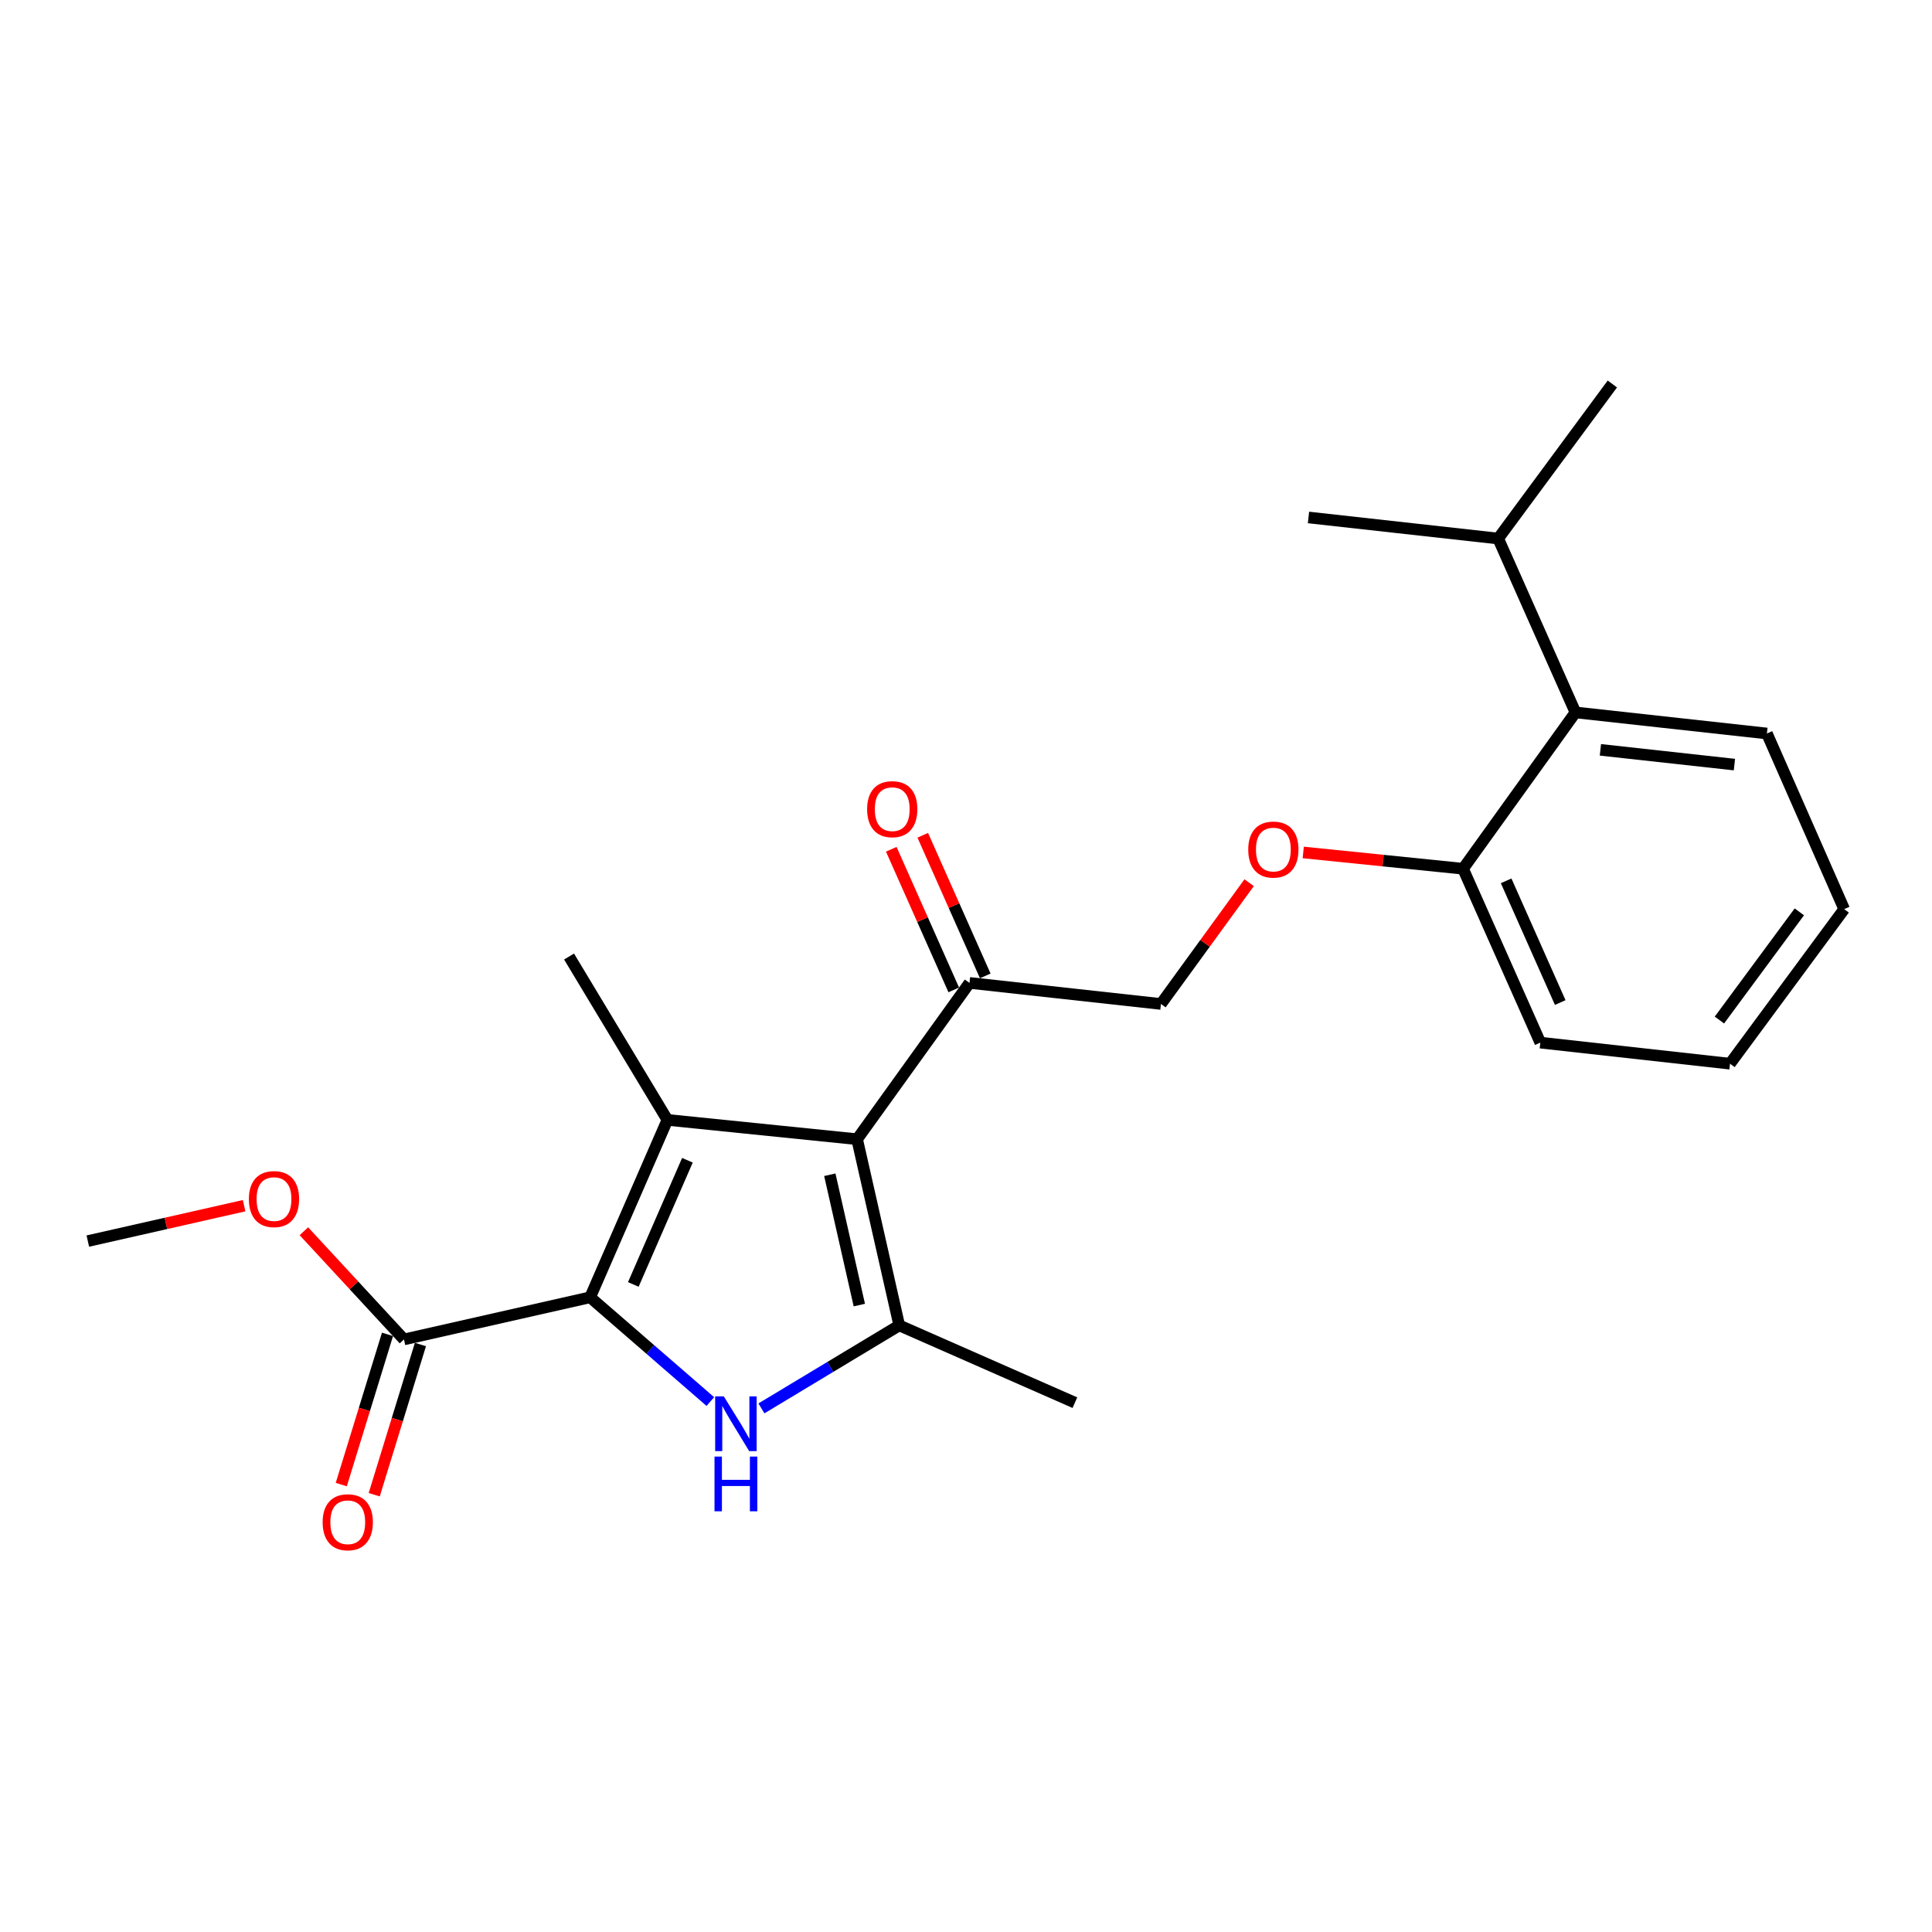 <?xml version='1.0' encoding='iso-8859-1'?>
<svg version='1.1' baseProfile='full'
              xmlns='http://www.w3.org/2000/svg'
                      xmlns:rdkit='http://www.rdkit.org/xml'
                      xmlns:xlink='http://www.w3.org/1999/xlink'
                  xml:space='preserve'
width='1000px' height='1000px' viewBox='0 0 1000 1000'>
<!-- END OF HEADER -->
<rect style='opacity:1.0;fill:#FFFFFF;stroke:none' width='1000' height='1000' x='0' y='0'> </rect>
<path class='bond-0' d='M 895.454,550.569 L 954.545,470.568' style='fill:none;fill-rule:evenodd;stroke:#000000;stroke-width:6px;stroke-linecap:butt;stroke-linejoin:miter;stroke-opacity:1' />
<path class='bond-0' d='M 889.97,527.971 L 931.334,471.97' style='fill:none;fill-rule:evenodd;stroke:#000000;stroke-width:6px;stroke-linecap:butt;stroke-linejoin:miter;stroke-opacity:1' />
<path class='bond-1' d='M 895.454,550.569 L 797.269,539.658' style='fill:none;fill-rule:evenodd;stroke:#000000;stroke-width:6px;stroke-linecap:butt;stroke-linejoin:miter;stroke-opacity:1' />
<path class='bond-2' d='M 501.813,508.75 L 443.634,589.652' style='fill:none;fill-rule:evenodd;stroke:#000000;stroke-width:6px;stroke-linecap:butt;stroke-linejoin:miter;stroke-opacity:1' />
<path class='bond-3' d='M 501.813,508.75 L 600.91,519.651' style='fill:none;fill-rule:evenodd;stroke:#000000;stroke-width:6px;stroke-linecap:butt;stroke-linejoin:miter;stroke-opacity:1' />
<path class='bond-4' d='M 509.964,505.128 L 493.792,468.735' style='fill:none;fill-rule:evenodd;stroke:#000000;stroke-width:6px;stroke-linecap:butt;stroke-linejoin:miter;stroke-opacity:1' />
<path class='bond-4' d='M 493.792,468.735 L 477.621,432.341' style='fill:none;fill-rule:evenodd;stroke:#FF0000;stroke-width:6px;stroke-linecap:butt;stroke-linejoin:miter;stroke-opacity:1' />
<path class='bond-4' d='M 493.663,512.372 L 477.492,475.978' style='fill:none;fill-rule:evenodd;stroke:#000000;stroke-width:6px;stroke-linecap:butt;stroke-linejoin:miter;stroke-opacity:1' />
<path class='bond-4' d='M 477.492,475.978 L 461.321,439.585' style='fill:none;fill-rule:evenodd;stroke:#FF0000;stroke-width:6px;stroke-linecap:butt;stroke-linejoin:miter;stroke-opacity:1' />
<path class='bond-5' d='M 600.91,519.651 L 623.733,488.267' style='fill:none;fill-rule:evenodd;stroke:#000000;stroke-width:6px;stroke-linecap:butt;stroke-linejoin:miter;stroke-opacity:1' />
<path class='bond-5' d='M 623.733,488.267 L 646.557,456.883' style='fill:none;fill-rule:evenodd;stroke:#FF0000;stroke-width:6px;stroke-linecap:butt;stroke-linejoin:miter;stroke-opacity:1' />
<path class='bond-6' d='M 674.557,441.227 L 715.915,445.443' style='fill:none;fill-rule:evenodd;stroke:#FF0000;stroke-width:6px;stroke-linecap:butt;stroke-linejoin:miter;stroke-opacity:1' />
<path class='bond-6' d='M 715.915,445.443 L 757.274,449.659' style='fill:none;fill-rule:evenodd;stroke:#000000;stroke-width:6px;stroke-linecap:butt;stroke-linejoin:miter;stroke-opacity:1' />
<path class='bond-7' d='M 954.545,470.568 L 914.55,379.657' style='fill:none;fill-rule:evenodd;stroke:#000000;stroke-width:6px;stroke-linecap:butt;stroke-linejoin:miter;stroke-opacity:1' />
<path class='bond-8' d='M 914.55,379.657 L 815.454,368.747' style='fill:none;fill-rule:evenodd;stroke:#000000;stroke-width:6px;stroke-linecap:butt;stroke-linejoin:miter;stroke-opacity:1' />
<path class='bond-8' d='M 897.734,395.751 L 828.366,388.113' style='fill:none;fill-rule:evenodd;stroke:#000000;stroke-width:6px;stroke-linecap:butt;stroke-linejoin:miter;stroke-opacity:1' />
<path class='bond-9' d='M 394.113,728.977 L 429.784,707.501' style='fill:none;fill-rule:evenodd;stroke:#0000FF;stroke-width:6px;stroke-linecap:butt;stroke-linejoin:miter;stroke-opacity:1' />
<path class='bond-9' d='M 429.784,707.501 L 465.455,686.024' style='fill:none;fill-rule:evenodd;stroke:#000000;stroke-width:6px;stroke-linecap:butt;stroke-linejoin:miter;stroke-opacity:1' />
<path class='bond-10' d='M 367.669,725.446 L 336.561,698.461' style='fill:none;fill-rule:evenodd;stroke:#0000FF;stroke-width:6px;stroke-linecap:butt;stroke-linejoin:miter;stroke-opacity:1' />
<path class='bond-10' d='M 336.561,698.461 L 305.454,671.476' style='fill:none;fill-rule:evenodd;stroke:#000000;stroke-width:6px;stroke-linecap:butt;stroke-linejoin:miter;stroke-opacity:1' />
<path class='bond-11' d='M 465.455,686.024 L 556.366,726.019' style='fill:none;fill-rule:evenodd;stroke:#000000;stroke-width:6px;stroke-linecap:butt;stroke-linejoin:miter;stroke-opacity:1' />
<path class='bond-12' d='M 465.455,686.024 L 443.634,589.652' style='fill:none;fill-rule:evenodd;stroke:#000000;stroke-width:6px;stroke-linecap:butt;stroke-linejoin:miter;stroke-opacity:1' />
<path class='bond-12' d='M 444.785,675.507 L 429.51,608.047' style='fill:none;fill-rule:evenodd;stroke:#000000;stroke-width:6px;stroke-linecap:butt;stroke-linejoin:miter;stroke-opacity:1' />
<path class='bond-13' d='M 443.634,589.652 L 345.449,579.653' style='fill:none;fill-rule:evenodd;stroke:#000000;stroke-width:6px;stroke-linecap:butt;stroke-linejoin:miter;stroke-opacity:1' />
<path class='bond-14' d='M 345.449,579.653 L 294.543,495.104' style='fill:none;fill-rule:evenodd;stroke:#000000;stroke-width:6px;stroke-linecap:butt;stroke-linejoin:miter;stroke-opacity:1' />
<path class='bond-15' d='M 345.449,579.653 L 305.454,671.476' style='fill:none;fill-rule:evenodd;stroke:#000000;stroke-width:6px;stroke-linecap:butt;stroke-linejoin:miter;stroke-opacity:1' />
<path class='bond-15' d='M 355.803,600.55 L 327.807,664.826' style='fill:none;fill-rule:evenodd;stroke:#000000;stroke-width:6px;stroke-linecap:butt;stroke-linejoin:miter;stroke-opacity:1' />
<path class='bond-16' d='M 305.454,671.476 L 209.092,693.287' style='fill:none;fill-rule:evenodd;stroke:#000000;stroke-width:6px;stroke-linecap:butt;stroke-linejoin:miter;stroke-opacity:1' />
<path class='bond-17' d='M 45.455,642.382 L 85.9,633.223' style='fill:none;fill-rule:evenodd;stroke:#000000;stroke-width:6px;stroke-linecap:butt;stroke-linejoin:miter;stroke-opacity:1' />
<path class='bond-17' d='M 85.9,633.223 L 126.346,624.064' style='fill:none;fill-rule:evenodd;stroke:#FF0000;stroke-width:6px;stroke-linecap:butt;stroke-linejoin:miter;stroke-opacity:1' />
<path class='bond-18' d='M 209.092,693.287 L 183.193,665.289' style='fill:none;fill-rule:evenodd;stroke:#000000;stroke-width:6px;stroke-linecap:butt;stroke-linejoin:miter;stroke-opacity:1' />
<path class='bond-18' d='M 183.193,665.289 L 157.293,637.291' style='fill:none;fill-rule:evenodd;stroke:#FF0000;stroke-width:6px;stroke-linecap:butt;stroke-linejoin:miter;stroke-opacity:1' />
<path class='bond-19' d='M 200.568,690.664 L 188.605,729.542' style='fill:none;fill-rule:evenodd;stroke:#000000;stroke-width:6px;stroke-linecap:butt;stroke-linejoin:miter;stroke-opacity:1' />
<path class='bond-19' d='M 188.605,729.542 L 176.641,768.419' style='fill:none;fill-rule:evenodd;stroke:#FF0000;stroke-width:6px;stroke-linecap:butt;stroke-linejoin:miter;stroke-opacity:1' />
<path class='bond-19' d='M 217.617,695.91 L 205.653,734.788' style='fill:none;fill-rule:evenodd;stroke:#000000;stroke-width:6px;stroke-linecap:butt;stroke-linejoin:miter;stroke-opacity:1' />
<path class='bond-19' d='M 205.653,734.788 L 193.69,773.665' style='fill:none;fill-rule:evenodd;stroke:#FF0000;stroke-width:6px;stroke-linecap:butt;stroke-linejoin:miter;stroke-opacity:1' />
<path class='bond-20' d='M 815.454,368.747 L 757.274,449.659' style='fill:none;fill-rule:evenodd;stroke:#000000;stroke-width:6px;stroke-linecap:butt;stroke-linejoin:miter;stroke-opacity:1' />
<path class='bond-21' d='M 815.454,368.747 L 775.458,278.747' style='fill:none;fill-rule:evenodd;stroke:#000000;stroke-width:6px;stroke-linecap:butt;stroke-linejoin:miter;stroke-opacity:1' />
<path class='bond-22' d='M 757.274,449.659 L 797.269,539.658' style='fill:none;fill-rule:evenodd;stroke:#000000;stroke-width:6px;stroke-linecap:butt;stroke-linejoin:miter;stroke-opacity:1' />
<path class='bond-22' d='M 779.574,455.915 L 807.57,518.914' style='fill:none;fill-rule:evenodd;stroke:#000000;stroke-width:6px;stroke-linecap:butt;stroke-linejoin:miter;stroke-opacity:1' />
<path class='bond-23' d='M 775.458,278.747 L 834.55,198.747' style='fill:none;fill-rule:evenodd;stroke:#000000;stroke-width:6px;stroke-linecap:butt;stroke-linejoin:miter;stroke-opacity:1' />
<path class='bond-24' d='M 775.458,278.747 L 677.274,267.837' style='fill:none;fill-rule:evenodd;stroke:#000000;stroke-width:6px;stroke-linecap:butt;stroke-linejoin:miter;stroke-opacity:1' />
<path  class='atom-3' d='M 448.818 418.821
Q 448.818 412.021, 452.178 408.221
Q 455.538 404.421, 461.818 404.421
Q 468.098 404.421, 471.458 408.221
Q 474.818 412.021, 474.818 418.821
Q 474.818 425.701, 471.418 429.621
Q 468.018 433.501, 461.818 433.501
Q 455.578 433.501, 452.178 429.621
Q 448.818 425.741, 448.818 418.821
M 461.818 430.301
Q 466.138 430.301, 468.458 427.421
Q 470.818 424.501, 470.818 418.821
Q 470.818 413.261, 468.458 410.461
Q 466.138 407.621, 461.818 407.621
Q 457.498 407.621, 455.138 410.421
Q 452.818 413.221, 452.818 418.821
Q 452.818 424.541, 455.138 427.421
Q 457.498 430.301, 461.818 430.301
' fill='#FF0000'/>
<path  class='atom-4' d='M 646.089 439.73
Q 646.089 432.93, 649.449 429.13
Q 652.809 425.33, 659.089 425.33
Q 665.369 425.33, 668.729 429.13
Q 672.089 432.93, 672.089 439.73
Q 672.089 446.61, 668.689 450.53
Q 665.289 454.41, 659.089 454.41
Q 652.849 454.41, 649.449 450.53
Q 646.089 446.65, 646.089 439.73
M 659.089 451.21
Q 663.409 451.21, 665.729 448.33
Q 668.089 445.41, 668.089 439.73
Q 668.089 434.17, 665.729 431.37
Q 663.409 428.53, 659.089 428.53
Q 654.769 428.53, 652.409 431.33
Q 650.089 434.13, 650.089 439.73
Q 650.089 445.45, 652.409 448.33
Q 654.769 451.21, 659.089 451.21
' fill='#FF0000'/>
<path  class='atom-7' d='M 374.646 722.769
L 383.926 737.769
Q 384.846 739.249, 386.326 741.929
Q 387.806 744.609, 387.886 744.769
L 387.886 722.769
L 391.646 722.769
L 391.646 751.089
L 387.766 751.089
L 377.806 734.689
Q 376.646 732.769, 375.406 730.569
Q 374.206 728.369, 373.846 727.689
L 373.846 751.089
L 370.166 751.089
L 370.166 722.769
L 374.646 722.769
' fill='#0000FF'/>
<path  class='atom-7' d='M 369.826 753.921
L 373.666 753.921
L 373.666 765.961
L 388.146 765.961
L 388.146 753.921
L 391.986 753.921
L 391.986 782.241
L 388.146 782.241
L 388.146 769.161
L 373.666 769.161
L 373.666 782.241
L 369.826 782.241
L 369.826 753.921
' fill='#0000FF'/>
<path  class='atom-14' d='M 128.816 620.64
Q 128.816 613.84, 132.176 610.04
Q 135.536 606.24, 141.816 606.24
Q 148.096 606.24, 151.456 610.04
Q 154.816 613.84, 154.816 620.64
Q 154.816 627.52, 151.416 631.44
Q 148.016 635.32, 141.816 635.32
Q 135.576 635.32, 132.176 631.44
Q 128.816 627.56, 128.816 620.64
M 141.816 632.12
Q 146.136 632.12, 148.456 629.24
Q 150.816 626.32, 150.816 620.64
Q 150.816 615.08, 148.456 612.28
Q 146.136 609.44, 141.816 609.44
Q 137.496 609.44, 135.136 612.24
Q 132.816 615.04, 132.816 620.64
Q 132.816 626.36, 135.136 629.24
Q 137.496 632.12, 141.816 632.12
' fill='#FF0000'/>
<path  class='atom-15' d='M 166.998 787.915
Q 166.998 781.115, 170.358 777.315
Q 173.718 773.515, 179.998 773.515
Q 186.278 773.515, 189.638 777.315
Q 192.998 781.115, 192.998 787.915
Q 192.998 794.795, 189.598 798.715
Q 186.198 802.595, 179.998 802.595
Q 173.758 802.595, 170.358 798.715
Q 166.998 794.835, 166.998 787.915
M 179.998 799.395
Q 184.318 799.395, 186.638 796.515
Q 188.998 793.595, 188.998 787.915
Q 188.998 782.355, 186.638 779.555
Q 184.318 776.715, 179.998 776.715
Q 175.678 776.715, 173.318 779.515
Q 170.998 782.315, 170.998 787.915
Q 170.998 793.635, 173.318 796.515
Q 175.678 799.395, 179.998 799.395
' fill='#FF0000'/>
</svg>
